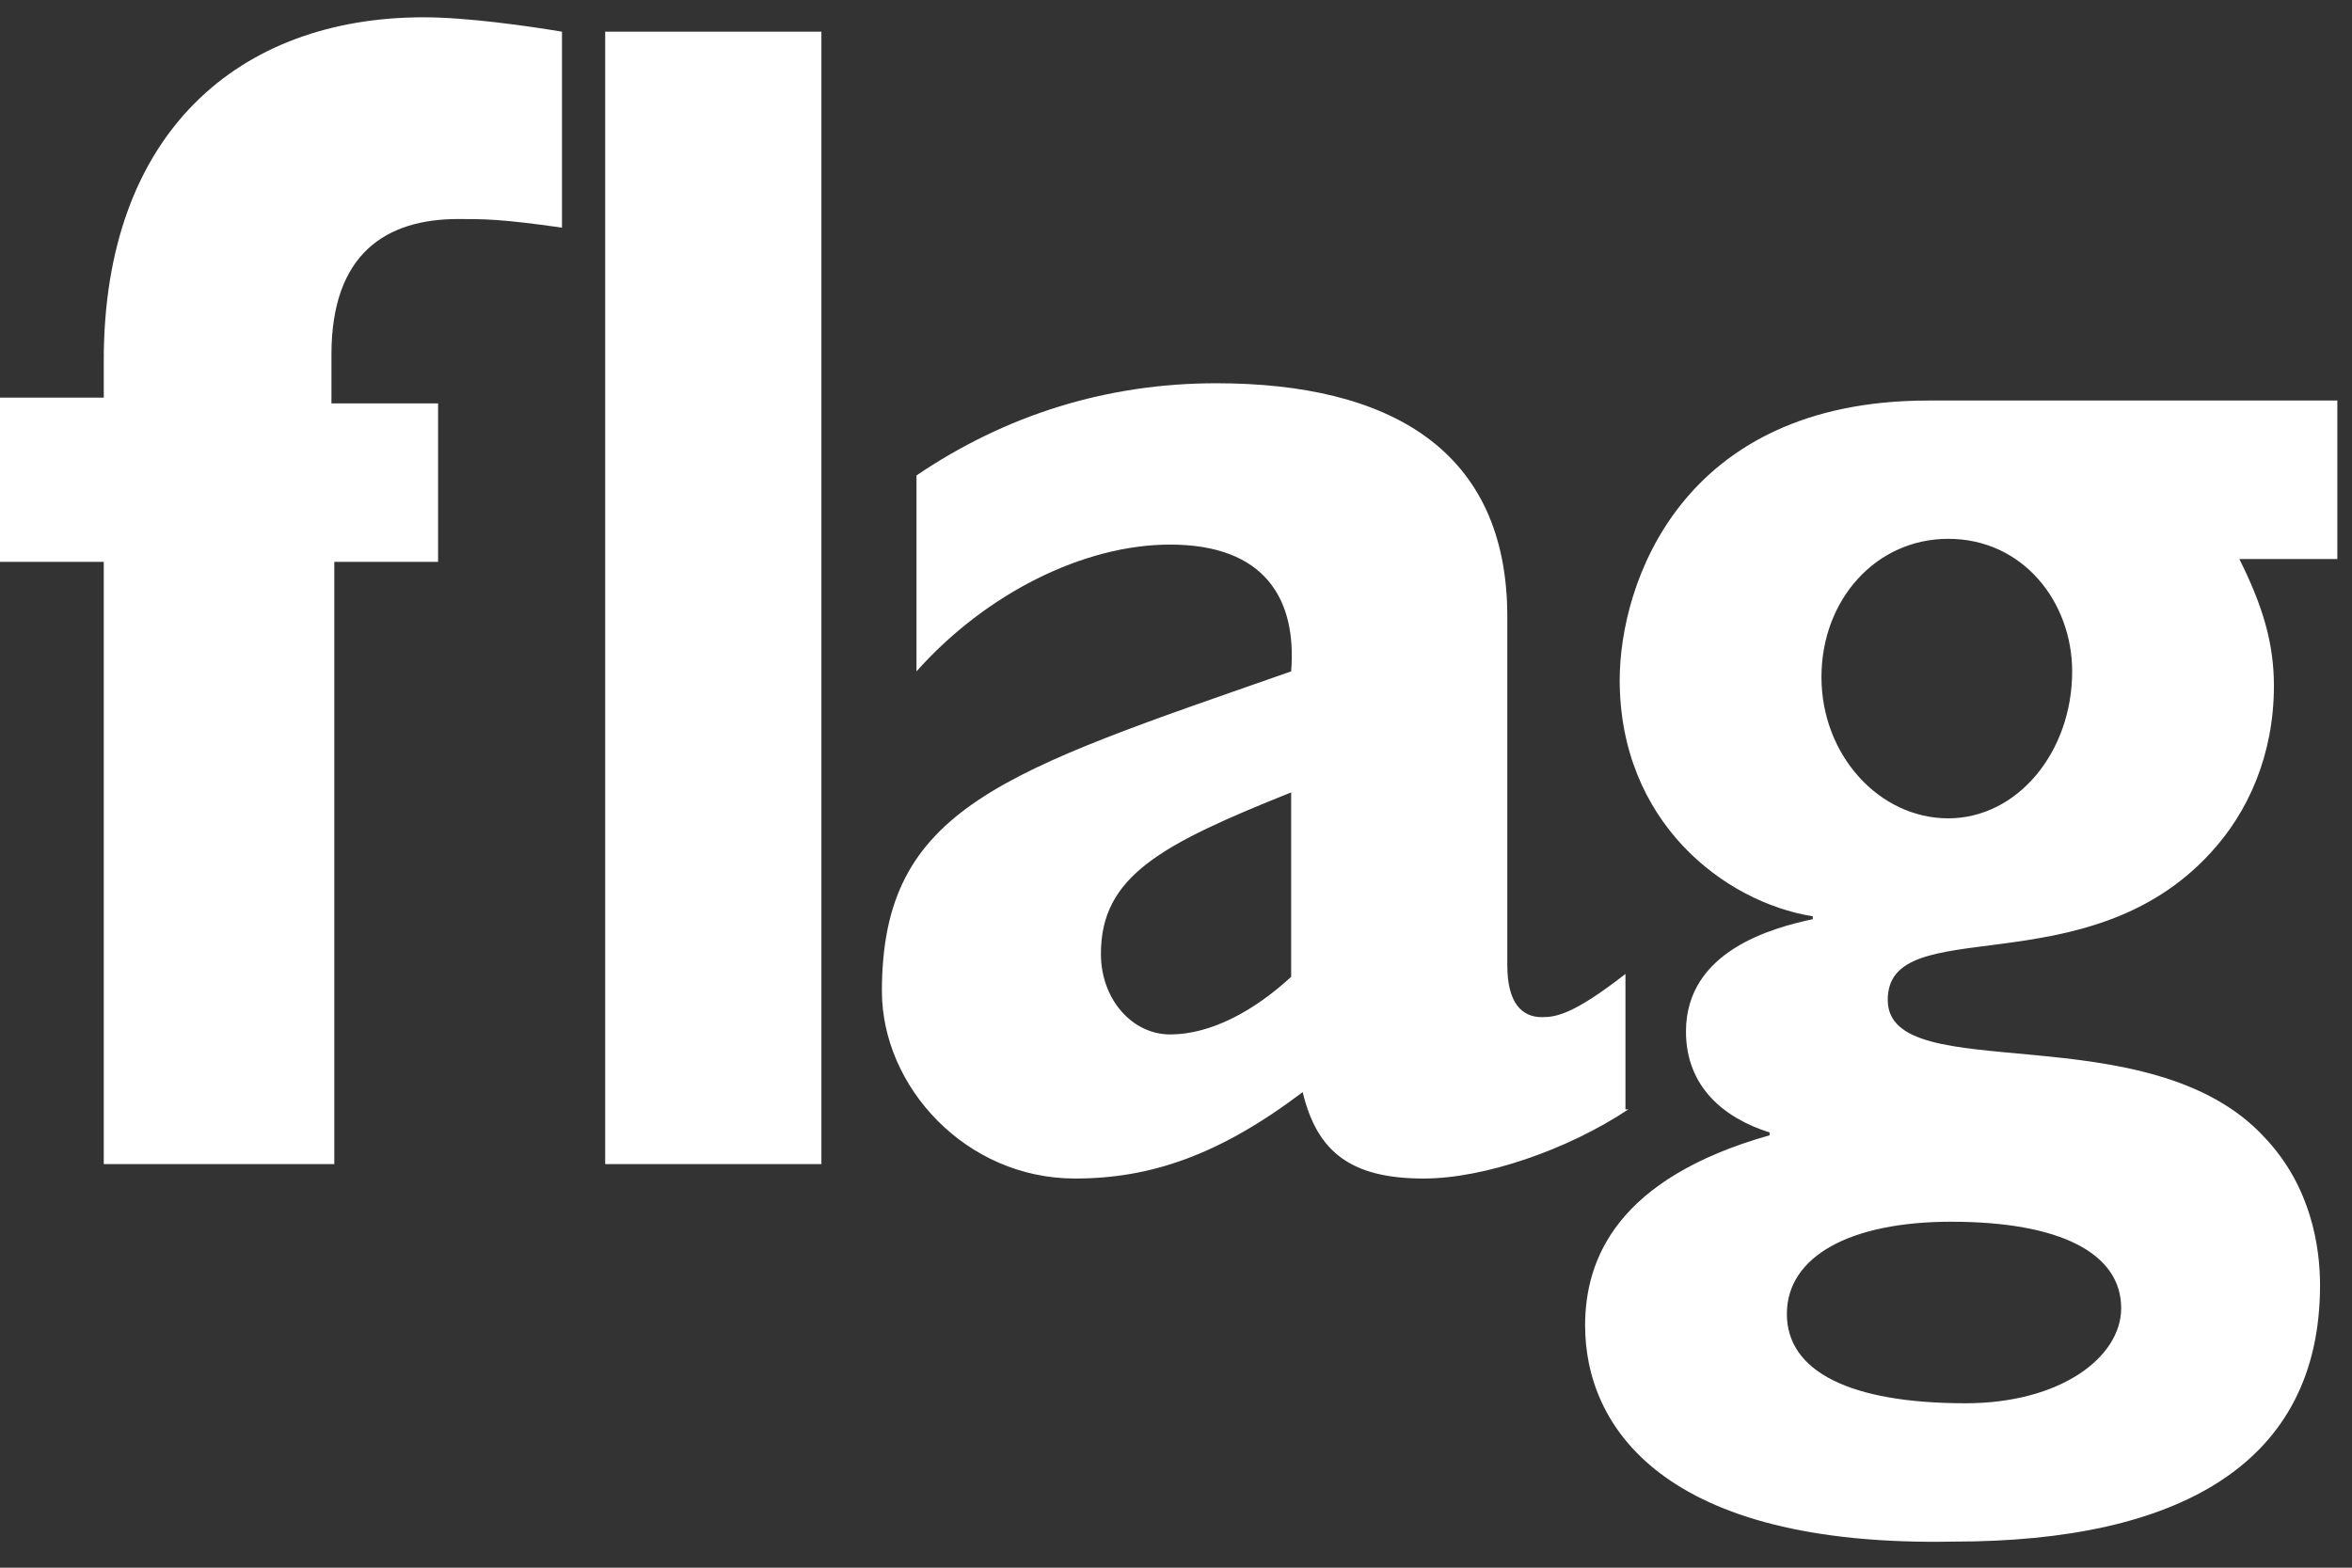 <?xml version="1.0" encoding="utf-8"?>
<svg width="51px" height="34px" viewBox="0 0 51 34" version="1.1" xmlns:xlink="http://www.w3.org/1999/xlink" xmlns="http://www.w3.org/2000/svg">
  <rect x="0" y="0" width="51" height="34" fill="#333333" stroke="none"/>
  <g id="brandlogoblack">
    <g id="flag">
      <path d="M9.499 11.811L9.499 8.374L7.187 8.374L7.187 7.312C7.187 5.124 8.374 4.375 9.936 4.375C10.499 4.375 10.874 4.375 12.186 4.562L12.186 0.312C11.436 0.187 10.124 0 9.186 0C5.187 0 2.25 2.5 2.25 7.437L2.25 8.249L0 8.249L0 11.811L2.25 11.811L2.25 24.872L7.249 24.872L7.249 11.811L9.499 11.811ZM13.123 24.872L17.811 24.872L17.811 0.312L13.123 0.312L13.123 24.872ZM35.309 23.685C33.996 24.56 32.184 25.185 30.872 25.185C29.309 25.185 28.559 24.622 28.247 23.31C26.434 24.685 24.935 25.185 23.31 25.185C20.935 25.185 19.123 23.185 19.123 21.123C19.123 17.123 21.747 16.373 27.997 14.186C28.122 12.624 27.434 11.436 25.372 11.436C23.497 11.436 21.373 12.499 19.873 14.186L19.873 9.936C21.81 8.624 23.997 7.937 26.372 7.937C30.122 7.937 32.684 9.374 32.684 12.998L32.684 20.56C32.684 21.373 32.996 21.685 33.434 21.685C33.746 21.685 34.121 21.623 35.246 20.748L35.246 23.685L35.309 23.685ZM48.557 11.749L50.682 11.749L50.682 8.312L41.808 8.312C36.433 8.312 35.121 12.311 35.121 14.373C35.121 17.436 37.371 19.185 39.308 19.498L39.308 19.56C38.433 19.748 36.558 20.248 36.558 21.997C36.558 23.185 37.371 23.872 38.371 24.185L38.371 24.247C35.059 25.185 34.371 26.934 34.371 28.372C34.371 30.559 36.058 33.184 42.37 33.059C47.245 33.059 50.307 31.372 50.307 27.497C50.307 26.684 50.119 25.372 49.12 24.31C46.62 21.56 40.933 23.247 40.933 21.31C40.933 19.373 45.245 21.06 47.932 18.123C48.745 17.248 49.307 15.998 49.307 14.498C49.307 13.561 49.057 12.749 48.557 11.749ZM44.932 14.186C44.932 15.936 43.745 17.373 42.245 17.373C40.745 17.373 39.496 15.998 39.496 14.311C39.496 12.624 40.683 11.311 42.245 11.311C43.87 11.311 44.932 12.686 44.932 14.186ZM27.997 16.811C25.185 17.936 23.872 18.623 23.872 20.31C23.872 21.31 24.56 22.06 25.372 22.06C26.247 22.06 27.184 21.56 27.997 20.81L27.997 16.811ZM38.746 28.122C38.746 26.872 40.12 26.122 42.308 26.122C44.682 26.122 45.995 26.809 45.995 27.997C45.995 29.059 44.682 30.059 42.62 30.059C40.12 30.059 38.746 29.372 38.746 28.122Z" transform="translate(-7.655848E-15 0.375)" id="Combined-Shape" fill="#FFFFFF" fill-rule="evenodd" stroke="none" />
    </g>
  </g>
</svg>